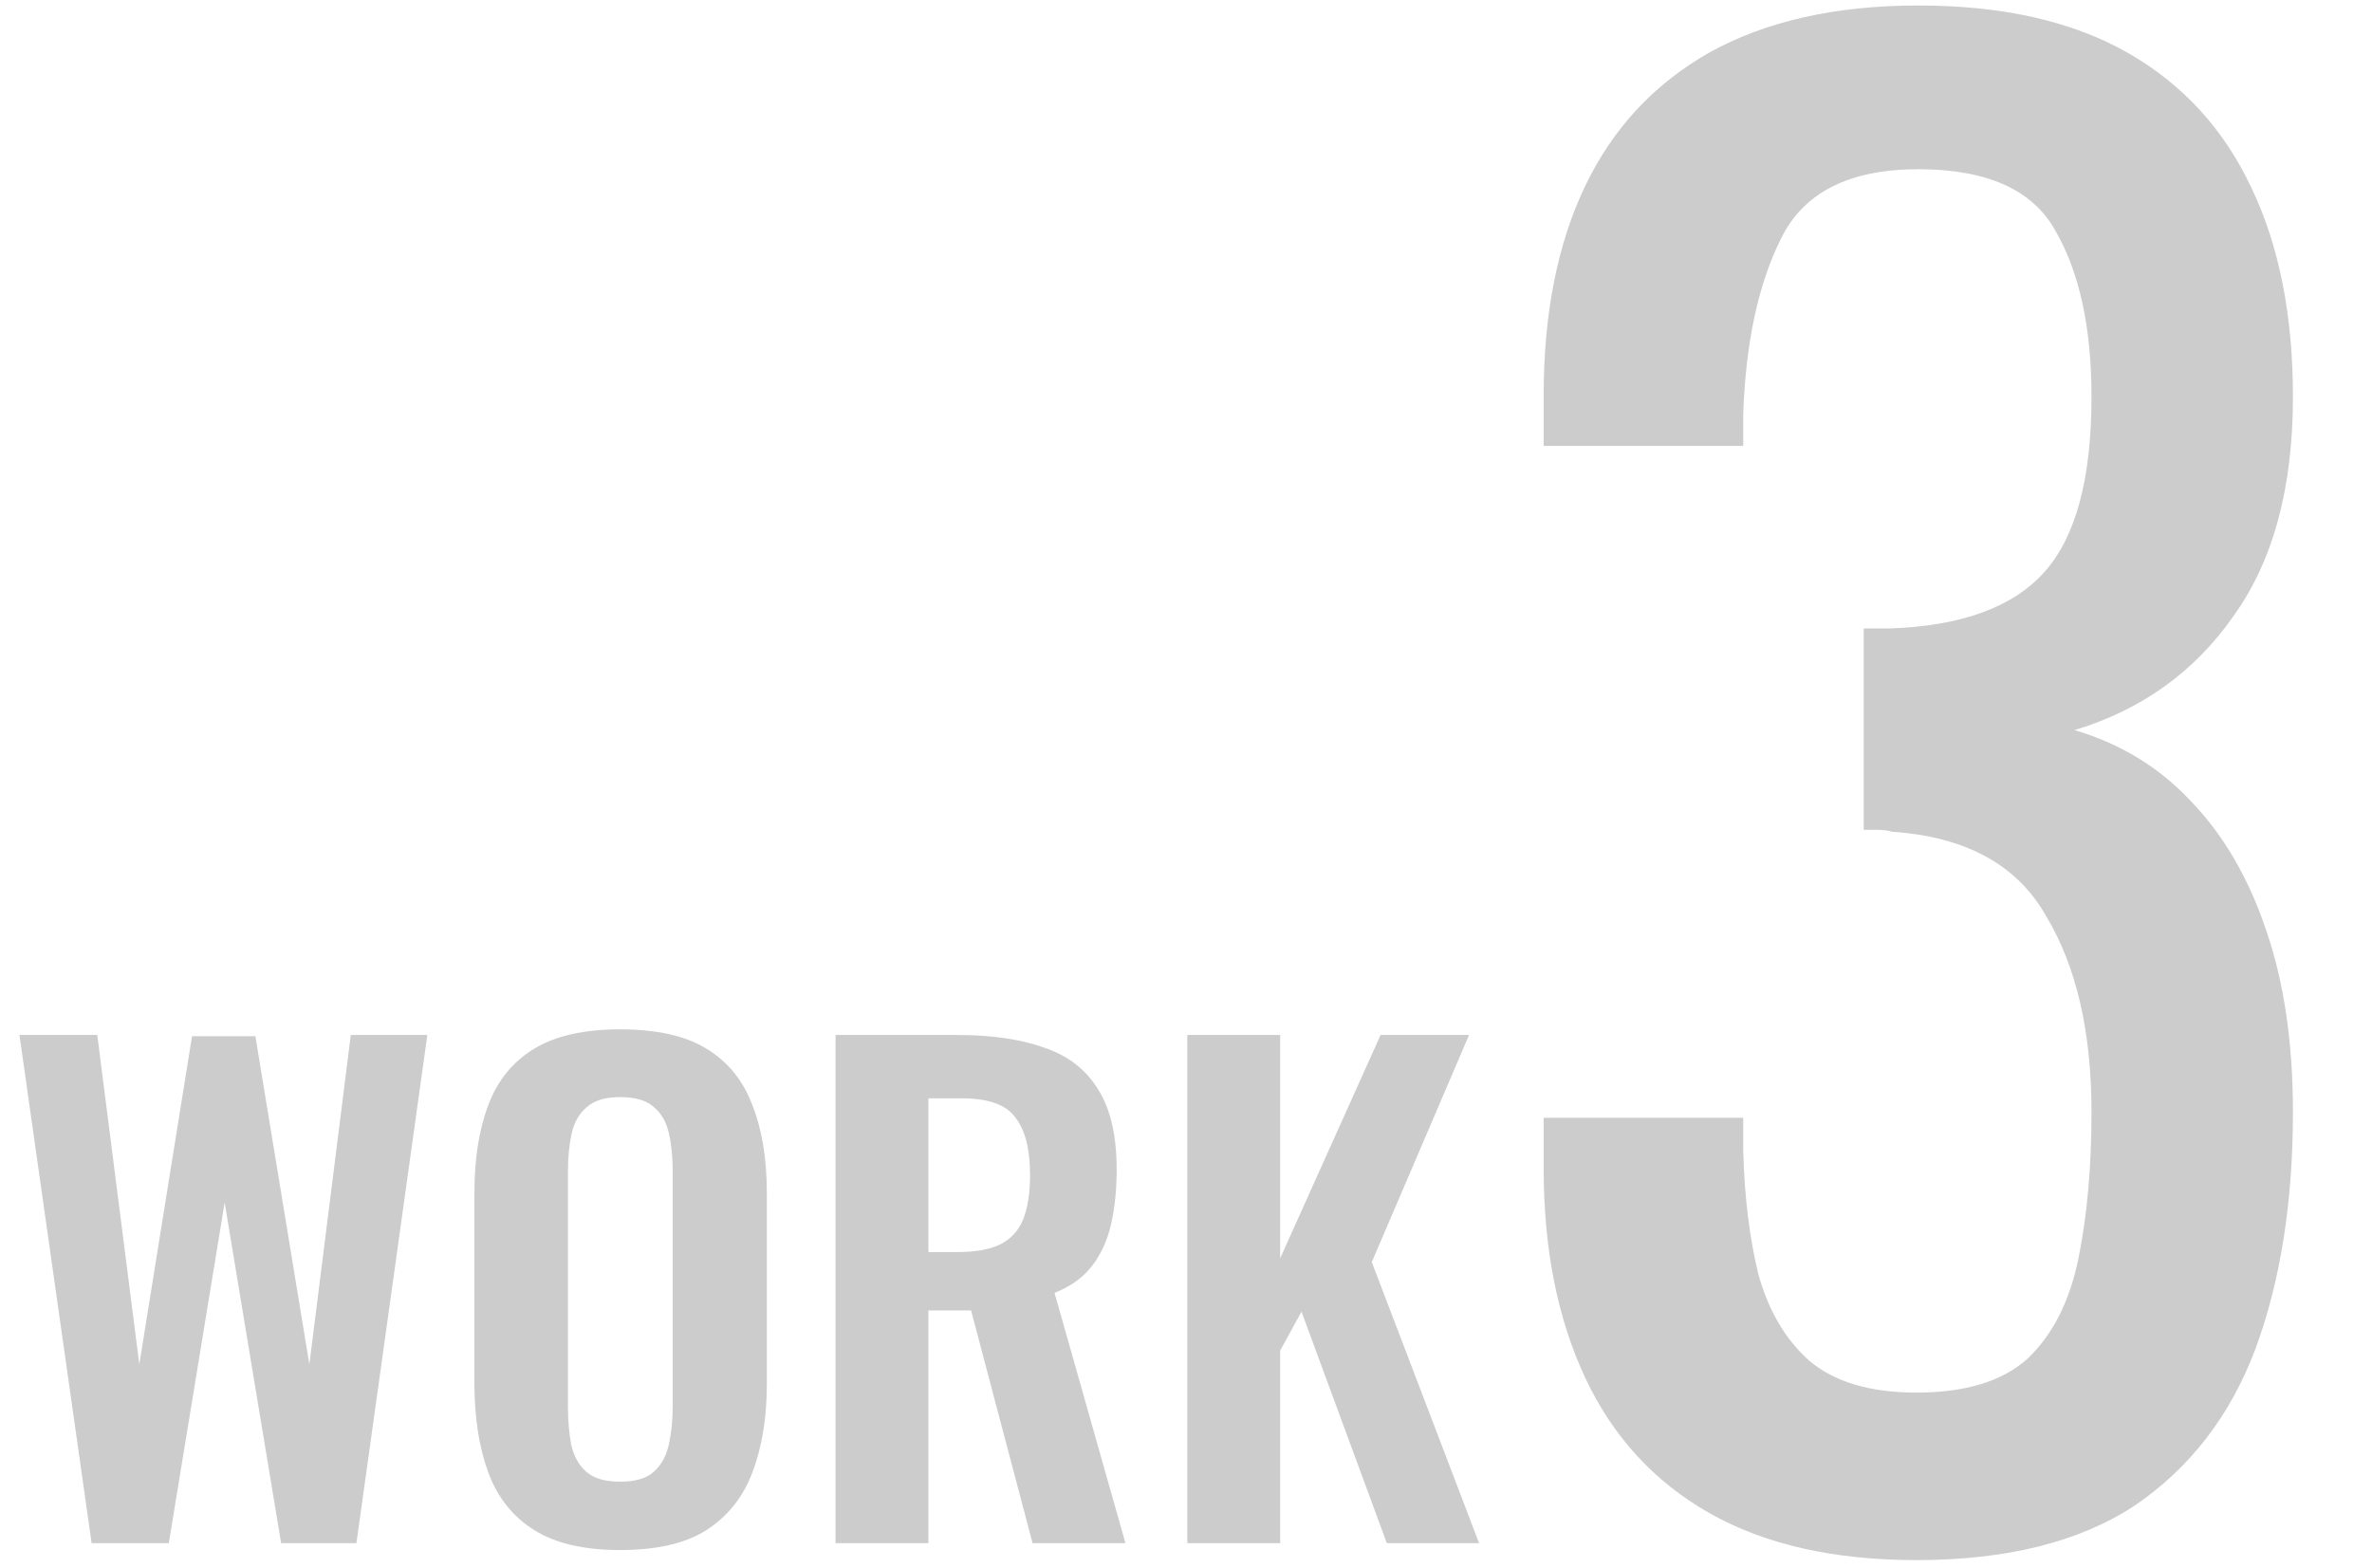 <svg width="189" height="125" viewBox="0 0 189 125" fill="none" xmlns="http://www.w3.org/2000/svg">
<path d="M152.7 124.337C146.1 124.337 140.6 123.087 136.2 120.587C131.8 118.087 128.5 114.487 126.3 109.787C124.1 105.087 123 99.537 123 93.137V89.087H138.9C138.9 89.487 138.9 89.937 138.9 90.437C138.9 90.837 138.9 91.287 138.9 91.787C139 95.387 139.4 98.637 140.1 101.537C140.9 104.437 142.25 106.737 144.15 108.437C146.15 110.137 149 110.987 152.7 110.987C156.6 110.987 159.55 110.087 161.55 108.287C163.55 106.387 164.9 103.737 165.6 100.337C166.3 96.937 166.65 93.037 166.65 88.637C166.65 82.237 165.45 77.037 163.05 73.037C160.75 68.937 156.65 66.687 150.75 66.287C150.45 66.187 150.05 66.137 149.55 66.137C149.15 66.137 148.8 66.137 148.5 66.137V50.087C148.8 50.087 149.15 50.087 149.55 50.087C149.95 50.087 150.3 50.087 150.6 50.087C156.3 49.887 160.4 48.387 162.9 45.587C165.4 42.787 166.65 38.137 166.65 31.637C166.65 26.137 165.7 21.737 163.8 18.437C162 15.137 158.35 13.487 152.85 13.487C147.35 13.487 143.7 15.337 141.9 19.037C140.1 22.637 139.1 27.287 138.9 32.987C138.9 33.387 138.9 33.837 138.9 34.337C138.9 34.737 138.9 35.137 138.9 35.537H123V31.487C123 24.987 124.1 19.437 126.3 14.837C128.5 10.237 131.8 6.687 136.2 4.187C140.7 1.687 146.25 0.437 152.85 0.437C159.55 0.437 165.1 1.687 169.5 4.187C173.9 6.687 177.2 10.287 179.4 14.987C181.6 19.587 182.7 25.137 182.7 31.637C182.7 38.937 181.1 44.787 177.9 49.187C174.8 53.587 170.6 56.587 165.3 58.187C169 59.287 172.1 61.187 174.6 63.887C177.2 66.587 179.2 70.037 180.6 74.237C182 78.337 182.7 83.137 182.7 88.637C182.7 95.837 181.7 102.137 179.7 107.537C177.7 112.837 174.5 116.987 170.1 119.987C165.7 122.887 159.9 124.337 152.7 124.337Z" fill="#CCCCCC"/>
<path d="M7.3 122.987L1.55 82.487H7.75L11.1 108.737L15.3 82.587H20.35L24.65 108.737L27.95 82.487H34.05L28.4 122.987H22.4L17.9 95.837L13.45 122.987H7.3ZM49.402 123.537C46.535 123.537 44.252 123.004 42.552 121.937C40.852 120.871 39.635 119.337 38.902 117.337C38.168 115.337 37.802 112.971 37.802 110.237V95.087C37.802 92.354 38.168 90.021 38.902 88.087C39.635 86.121 40.852 84.621 42.552 83.587C44.252 82.554 46.535 82.037 49.402 82.037C52.335 82.037 54.635 82.554 56.302 83.587C58.002 84.621 59.218 86.121 59.952 88.087C60.718 90.021 61.102 92.354 61.102 95.087V110.287C61.102 112.987 60.718 115.337 59.952 117.337C59.218 119.304 58.002 120.837 56.302 121.937C54.635 123.004 52.335 123.537 49.402 123.537ZM49.402 118.087C50.635 118.087 51.535 117.821 52.102 117.287C52.702 116.754 53.102 116.021 53.302 115.087C53.502 114.154 53.602 113.137 53.602 112.037V93.387C53.602 92.254 53.502 91.237 53.302 90.337C53.102 89.437 52.702 88.737 52.102 88.237C51.535 87.704 50.635 87.437 49.402 87.437C48.235 87.437 47.352 87.704 46.752 88.237C46.152 88.737 45.752 89.437 45.552 90.337C45.352 91.237 45.252 92.254 45.252 93.387V112.037C45.252 113.137 45.335 114.154 45.502 115.087C45.702 116.021 46.102 116.754 46.702 117.287C47.302 117.821 48.202 118.087 49.402 118.087ZM66.575 122.987V82.487H76.275C79.009 82.487 81.309 82.821 83.175 83.487C85.075 84.121 86.509 85.221 87.475 86.787C88.475 88.354 88.975 90.487 88.975 93.187C88.975 94.821 88.825 96.287 88.525 97.587C88.225 98.887 87.709 100.004 86.975 100.937C86.275 101.837 85.292 102.537 84.025 103.037L89.675 122.987H82.275L77.375 104.437H73.975V122.987H66.575ZM73.975 99.787H76.275C77.709 99.787 78.842 99.587 79.675 99.187C80.542 98.754 81.159 98.087 81.525 97.187C81.892 96.254 82.075 95.071 82.075 93.637C82.075 91.604 81.692 90.087 80.925 89.087C80.192 88.054 78.775 87.537 76.675 87.537H73.975V99.787ZM94.603 122.987V82.487H102.003V100.287L110.003 82.487H117.053L109.303 100.587L117.853 122.987H110.503L103.703 104.537L102.003 107.637V122.987H94.603Z" fill="#CCCCCC"/>
</svg>
